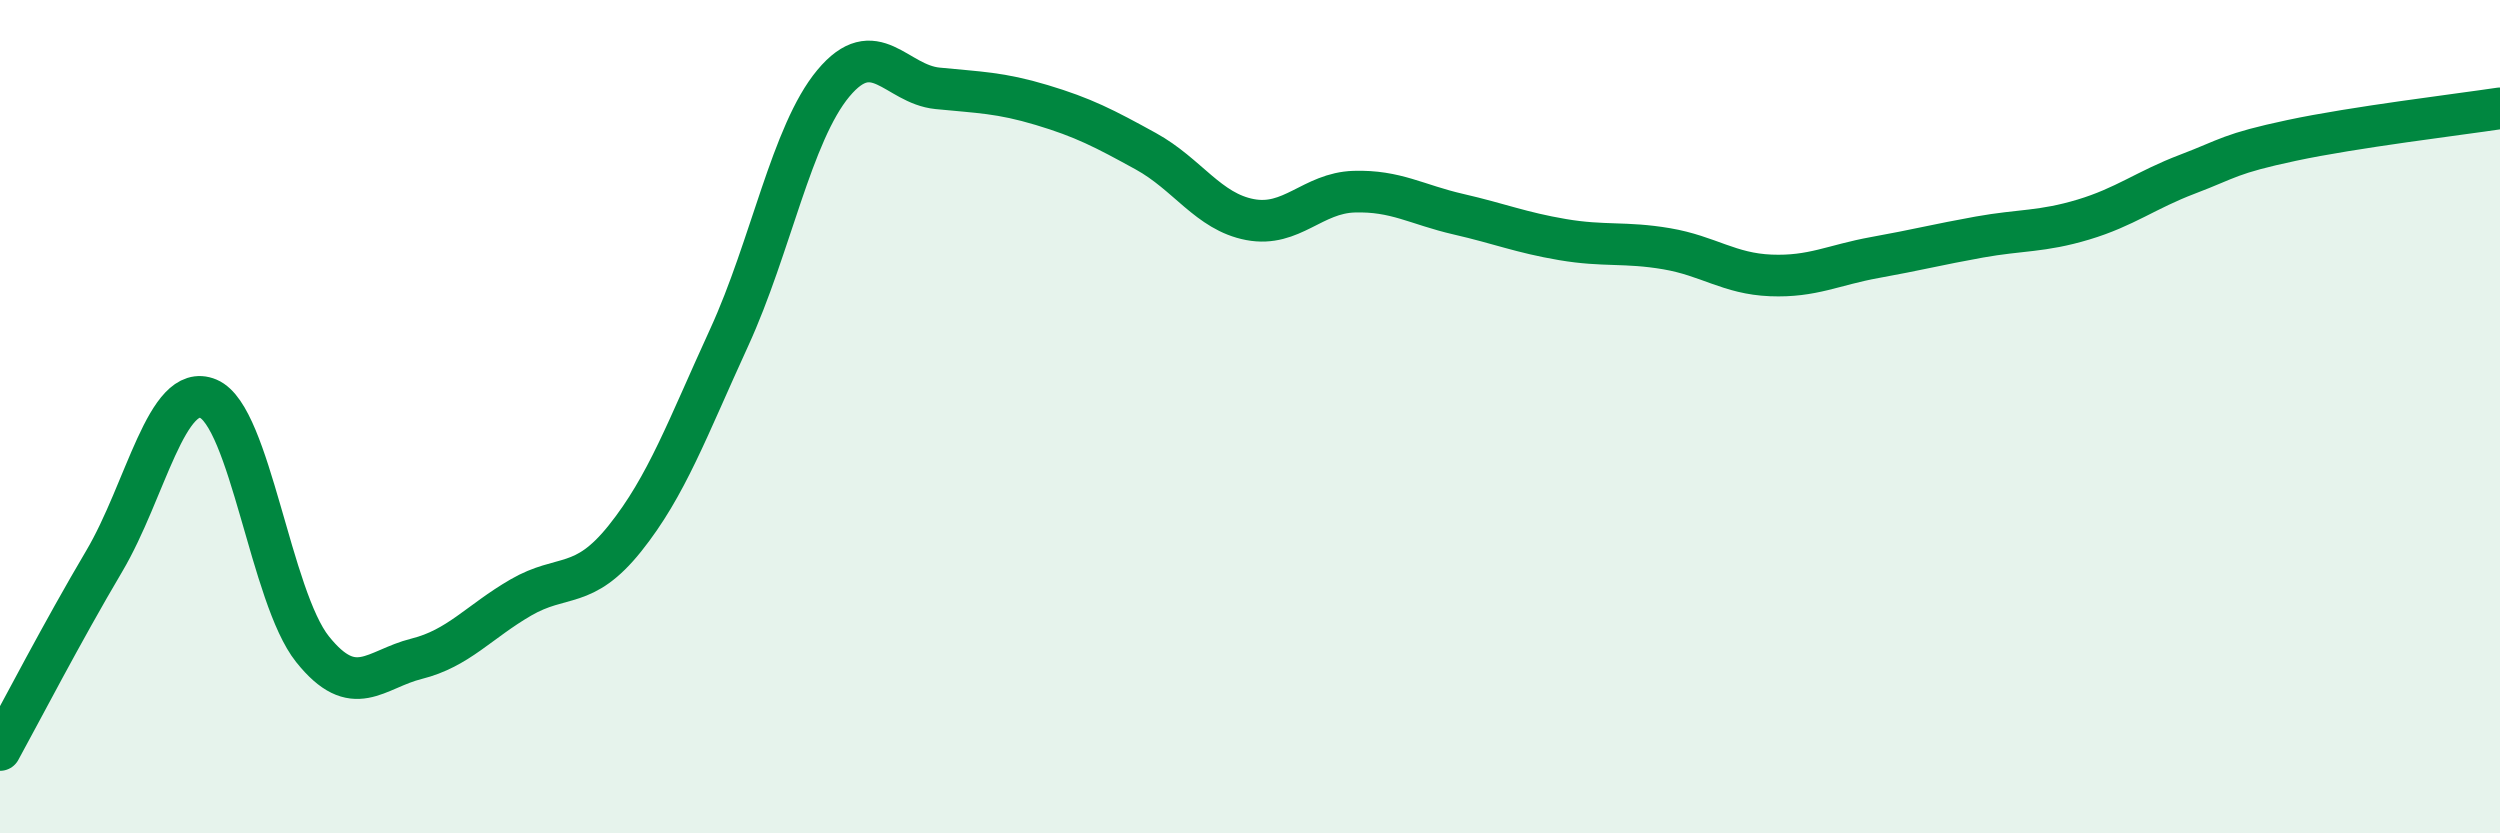 
    <svg width="60" height="20" viewBox="0 0 60 20" xmlns="http://www.w3.org/2000/svg">
      <path
        d="M 0,18 C 0.5,17.09 1.5,15.16 2.5,13.47 C 3.5,11.78 4,9.15 5,9.57 C 6,9.99 6.5,14.33 7.5,15.58 C 8.5,16.83 9,16.06 10,15.81 C 11,15.56 11.5,14.92 12.5,14.34 C 13.5,13.76 14,14.17 15,12.92 C 16,11.67 16.5,10.28 17.5,8.1 C 18.5,5.92 19,3.2 20,2 C 21,0.8 21.5,2.02 22.5,2.12 C 23.5,2.22 24,2.22 25,2.52 C 26,2.82 26.5,3.08 27.5,3.63 C 28.5,4.18 29,5.08 30,5.27 C 31,5.46 31.5,4.63 32.5,4.6 C 33.5,4.57 34,4.91 35,5.14 C 36,5.37 36.5,5.58 37.5,5.75 C 38.5,5.92 39,5.8 40,5.97 C 41,6.14 41.5,6.57 42.5,6.61 C 43.5,6.65 44,6.36 45,6.18 C 46,6 46.5,5.87 47.5,5.69 C 48.5,5.51 49,5.57 50,5.27 C 51,4.97 51.5,4.56 52.5,4.18 C 53.5,3.8 53.5,3.69 55,3.37 C 56.5,3.05 59,2.75 60,2.6L60 20L0 20Z"
        fill="#008740"
        opacity="0.1"
        stroke-linecap="round"
        stroke-linejoin="round"
      />
      <path
        d="M 0,18 C 0.5,17.09 1.5,15.16 2.5,13.47 C 3.5,11.78 4,9.15 5,9.57 C 6,9.99 6.5,14.33 7.5,15.58 C 8.5,16.83 9,16.06 10,15.81 C 11,15.56 11.5,14.92 12.5,14.34 C 13.5,13.76 14,14.17 15,12.92 C 16,11.67 16.5,10.28 17.5,8.1 C 18.5,5.92 19,3.2 20,2 C 21,0.8 21.5,2.02 22.5,2.12 C 23.5,2.22 24,2.22 25,2.52 C 26,2.82 26.5,3.08 27.5,3.63 C 28.5,4.18 29,5.08 30,5.27 C 31,5.46 31.5,4.63 32.5,4.6 C 33.5,4.57 34,4.91 35,5.14 C 36,5.37 36.5,5.58 37.5,5.75 C 38.5,5.92 39,5.8 40,5.97 C 41,6.14 41.5,6.57 42.5,6.61 C 43.5,6.65 44,6.36 45,6.18 C 46,6 46.5,5.87 47.5,5.69 C 48.5,5.51 49,5.57 50,5.27 C 51,4.97 51.5,4.56 52.5,4.18 C 53.5,3.8 53.5,3.69 55,3.37 C 56.5,3.05 59,2.75 60,2.6"
        stroke="#008740"
        stroke-width="1"
        fill="none"
        stroke-linecap="round"
        stroke-linejoin="round"
      />
    </svg>
  